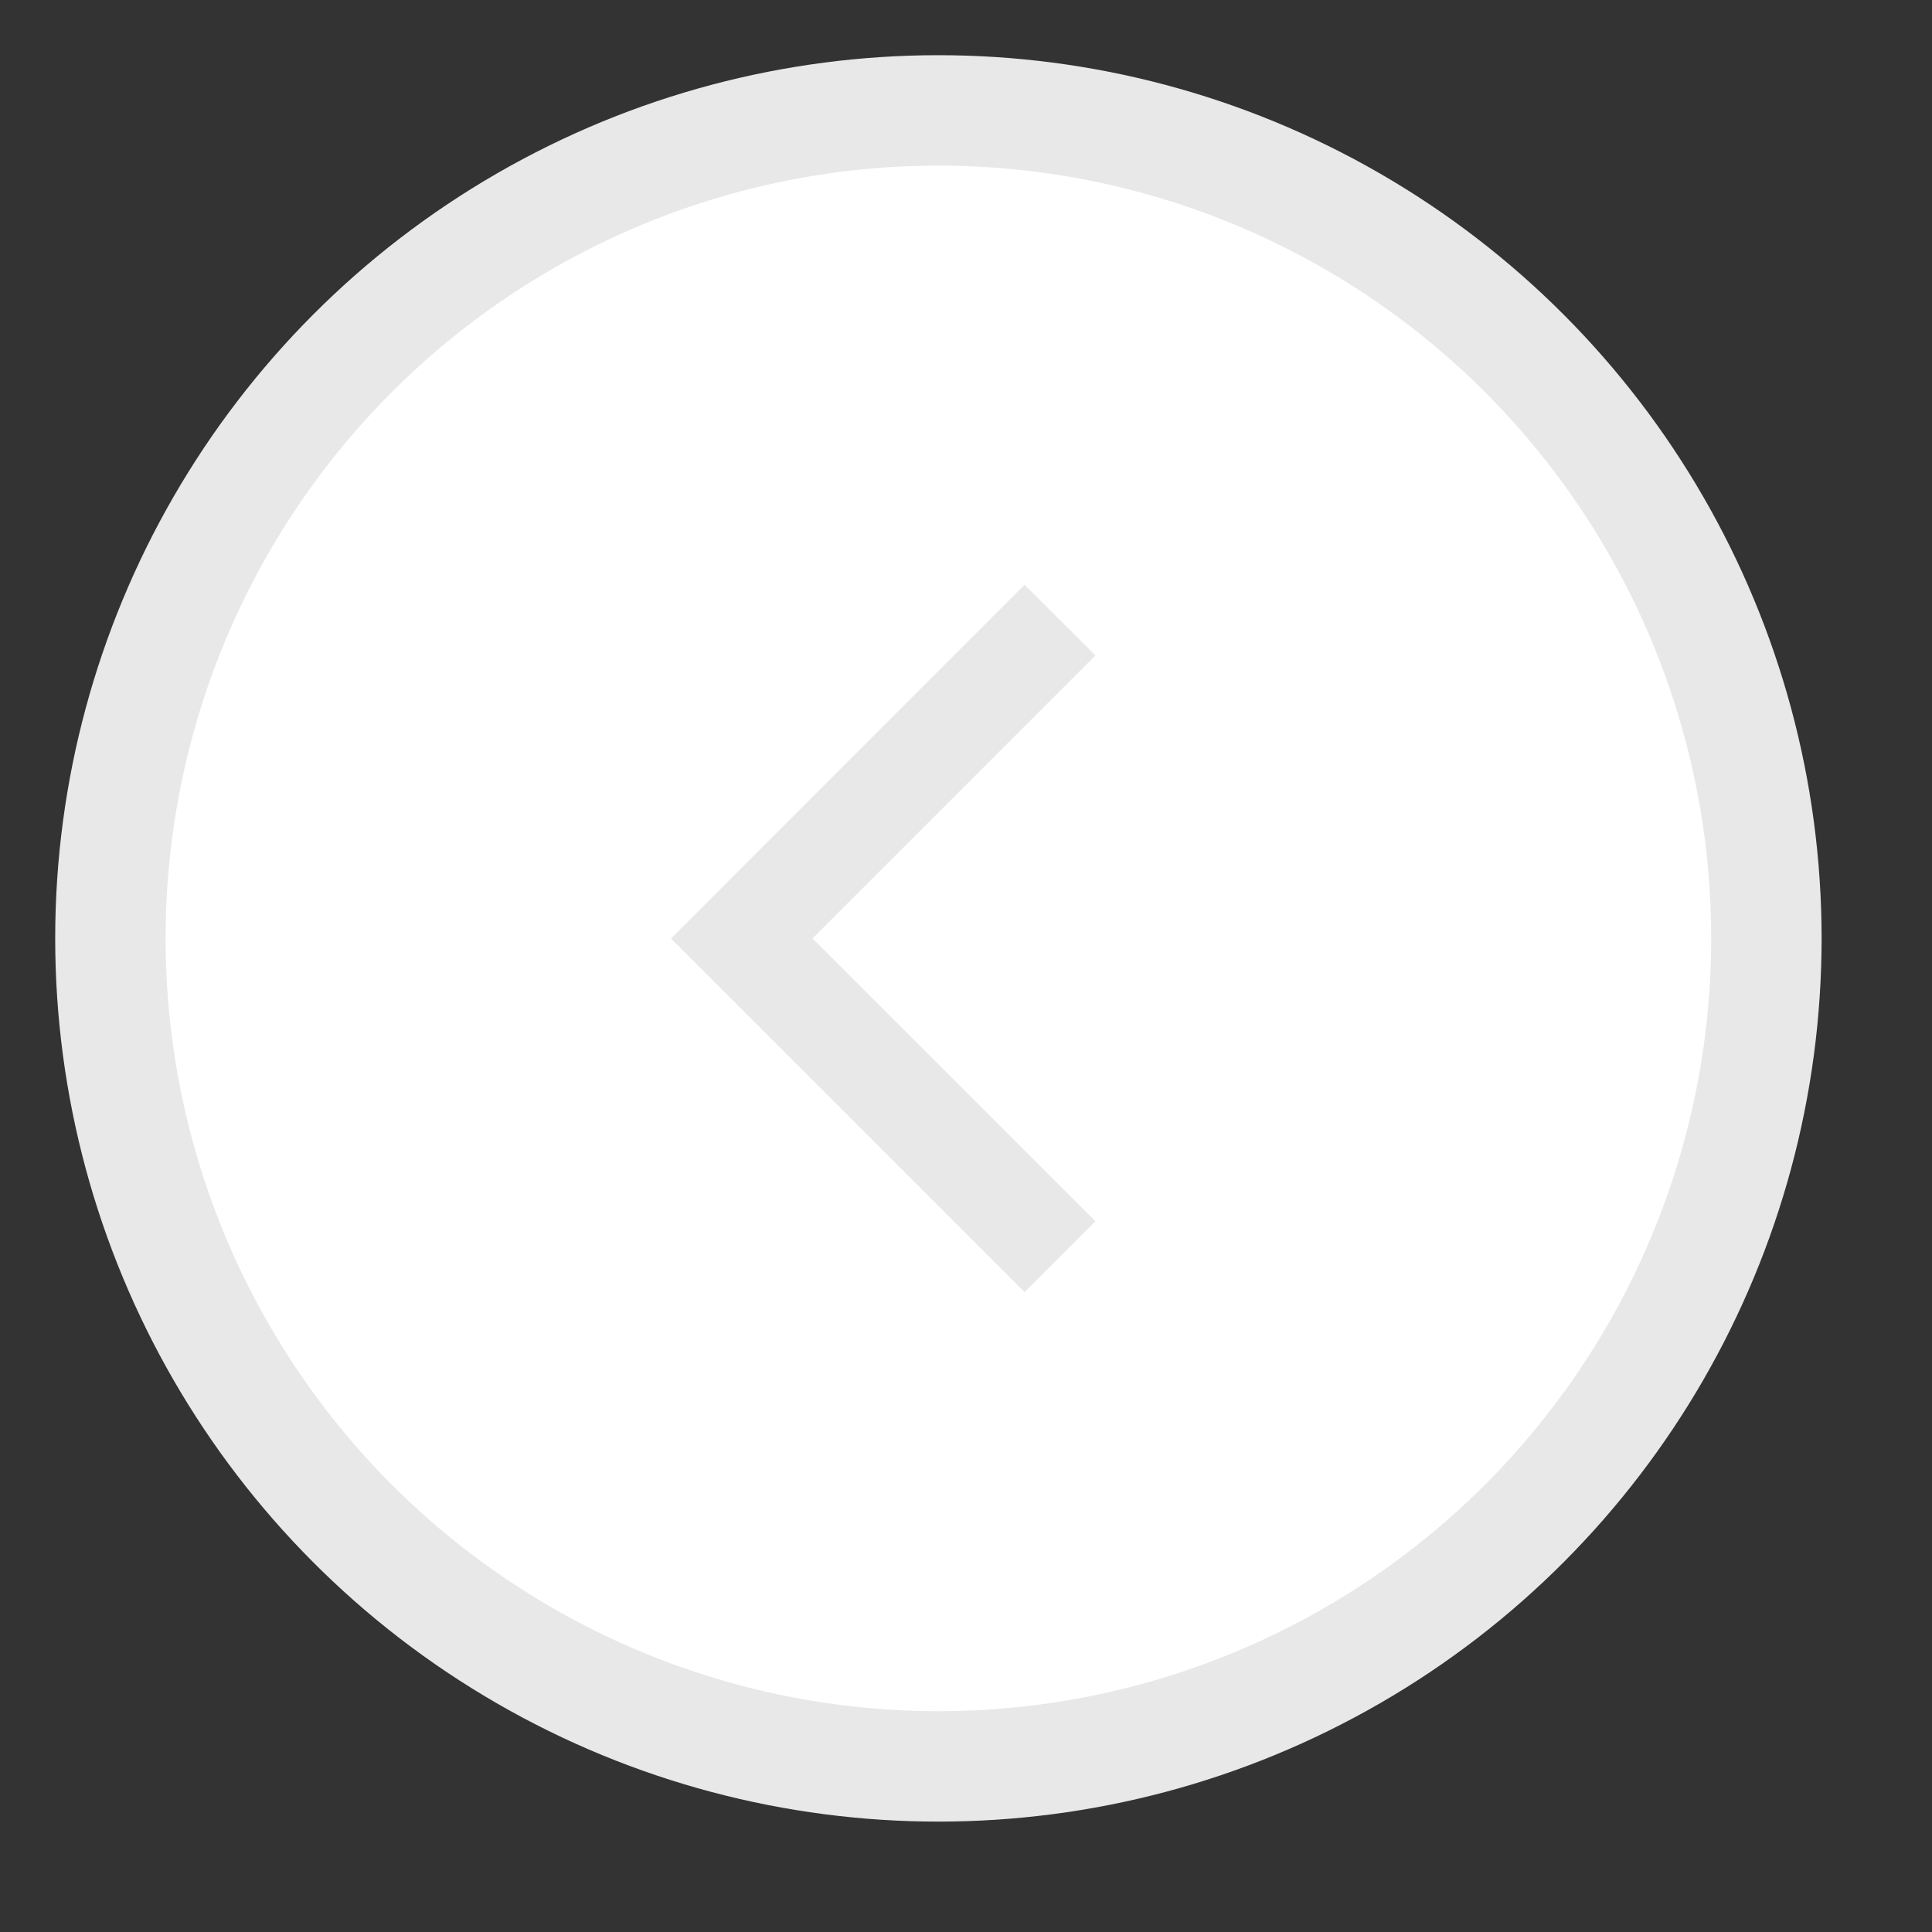 <?xml version="1.0" encoding="UTF-8"?>
<svg width="35px" height="35px" viewBox="0 0 35 35" version="1.1" xmlns="http://www.w3.org/2000/svg" xmlns:xlink="http://www.w3.org/1999/xlink">
    <rect x="0" y="0" width="35" height="35" fill="#333333" stroke="none"/>
    <!-- Generator: Sketch 50.2 (55047) - http://www.bohemiancoding.com/sketch -->
    <title>prev</title>
    <desc>Created with Sketch.</desc>
    <defs></defs>
    <g id="Page-1" stroke="none" stroke-width="1" fill="none" fill-rule="evenodd">
        <g id="forum" transform="translate(-709, -1830)">
            <g id="Pagination" transform="translate(615, 1831)">
                <g id="prev" transform="translate(95, 0)">
                    <circle id="Oval-2" stroke="#E9E8E8" stroke-width="2" fill="#FFFFFF" cx="16" cy="16" r="15"></circle>
                    <polygon id="Shape" fill="#E9E8E8" fill-rule="nonzero" transform="translate(15, 16) rotate(-180) translate(-20, -19.572) " points="16.156 24.697 21.281 19.571 16.156 14.447 17.439 13.164 23.844 19.57 17.439 25.979"></polygon>
                </g>
            </g>
        </g>
    </g>
</svg>
